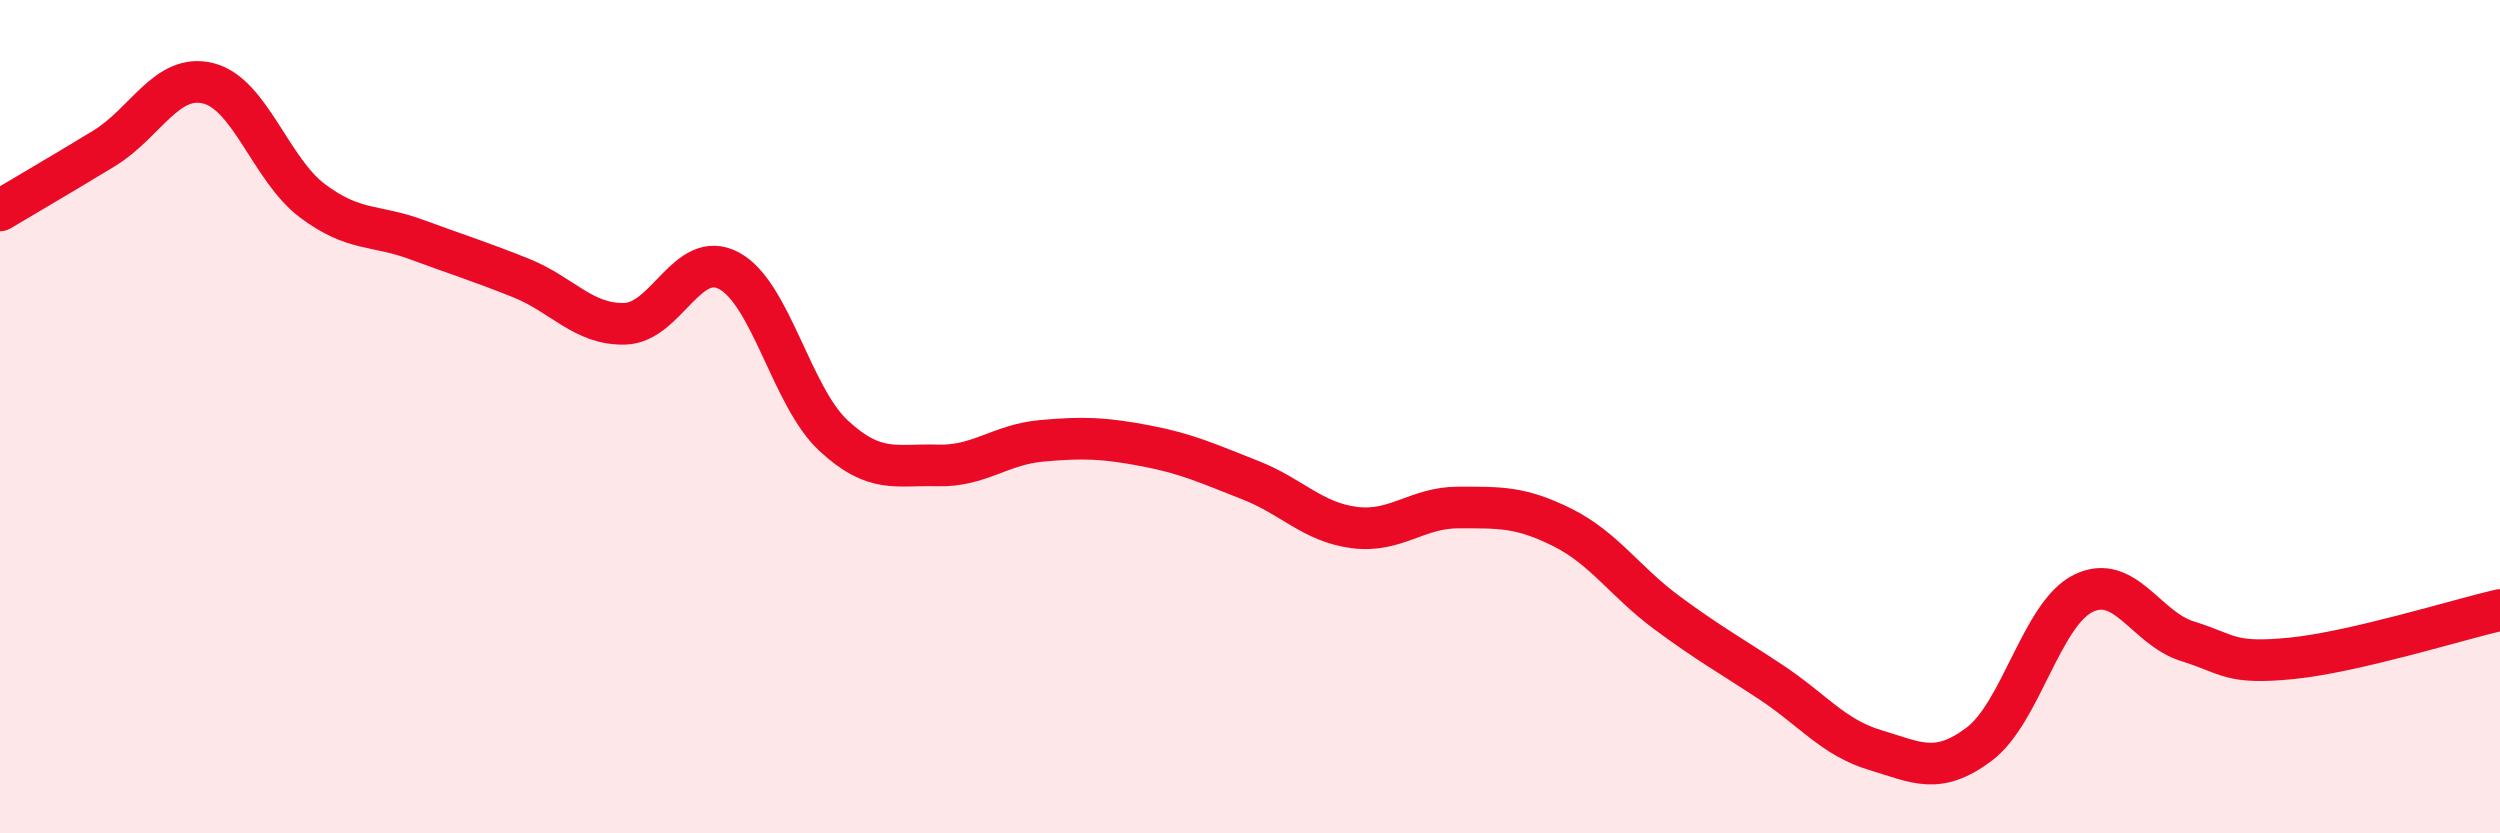 
    <svg width="60" height="20" viewBox="0 0 60 20" xmlns="http://www.w3.org/2000/svg">
      <path
        d="M 0,5.05 C 0.5,4.75 1.5,4.17 2.5,3.56 C 3.5,2.95 4,1.75 5,2 C 6,2.25 6.5,4.07 7.5,4.82 C 8.5,5.57 9,5.38 10,5.75 C 11,6.12 11.5,6.27 12.5,6.67 C 13.5,7.07 14,7.8 15,7.77 C 16,7.74 16.5,5.96 17.5,6.5 C 18.5,7.04 19,9.52 20,10.45 C 21,11.38 21.5,11.14 22.5,11.17 C 23.5,11.2 24,10.67 25,10.58 C 26,10.49 26.5,10.51 27.5,10.7 C 28.5,10.89 29,11.13 30,11.52 C 31,11.91 31.5,12.53 32.5,12.66 C 33.5,12.79 34,12.18 35,12.18 C 36,12.18 36.5,12.16 37.5,12.66 C 38.5,13.16 39,13.96 40,14.7 C 41,15.44 41.5,15.71 42.5,16.37 C 43.5,17.03 44,17.7 45,18 C 46,18.3 46.5,18.61 47.5,17.86 C 48.5,17.11 49,14.73 50,14.24 C 51,13.75 51.5,15.08 52.5,15.39 C 53.5,15.7 53.5,15.95 55,15.8 C 56.5,15.65 59,14.87 60,14.64L60 20L0 20Z"
        fill="#EB0A25"
        opacity="0.1"
        stroke-linecap="round"
        stroke-linejoin="round"
      />
      <path
        d="M 0,5.05 C 0.5,4.75 1.5,4.17 2.5,3.56 C 3.5,2.95 4,1.75 5,2 C 6,2.25 6.5,4.07 7.5,4.82 C 8.5,5.57 9,5.38 10,5.75 C 11,6.12 11.5,6.27 12.5,6.67 C 13.5,7.07 14,7.8 15,7.77 C 16,7.74 16.5,5.96 17.5,6.5 C 18.5,7.04 19,9.52 20,10.45 C 21,11.38 21.5,11.14 22.5,11.17 C 23.5,11.2 24,10.67 25,10.58 C 26,10.49 26.5,10.51 27.5,10.7 C 28.5,10.89 29,11.13 30,11.52 C 31,11.91 31.5,12.53 32.5,12.66 C 33.5,12.79 34,12.18 35,12.18 C 36,12.18 36.5,12.16 37.5,12.66 C 38.5,13.16 39,13.96 40,14.7 C 41,15.44 41.5,15.71 42.5,16.37 C 43.5,17.03 44,17.7 45,18 C 46,18.3 46.5,18.61 47.5,17.86 C 48.5,17.11 49,14.73 50,14.24 C 51,13.75 51.5,15.08 52.5,15.39 C 53.5,15.7 53.5,15.95 55,15.8 C 56.5,15.65 59,14.87 60,14.64"
        stroke="#EB0A25"
        stroke-width="1"
        fill="none"
        stroke-linecap="round"
        stroke-linejoin="round"
      />
    </svg>
  